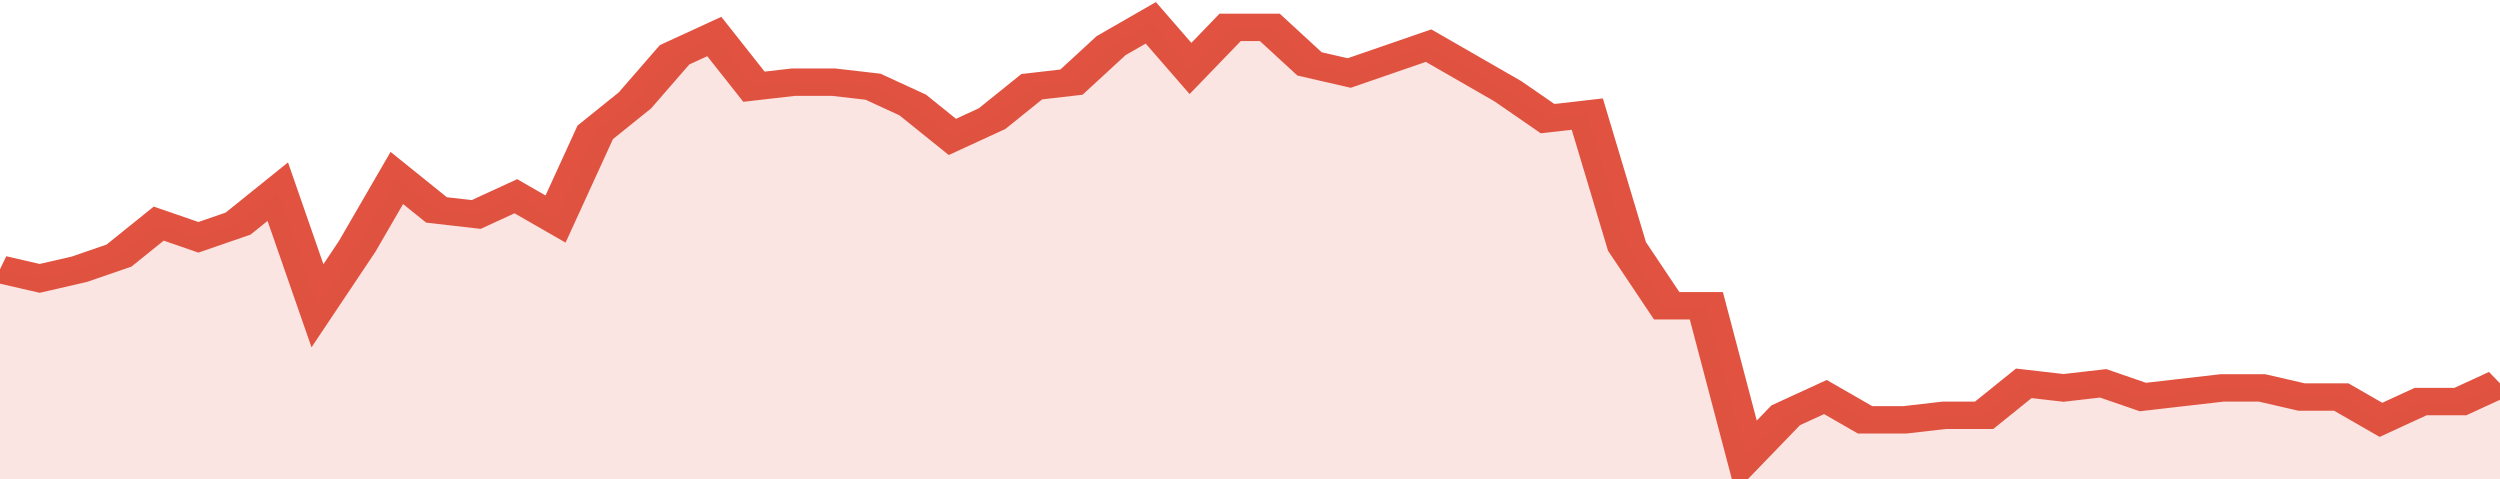 <svg xmlns="http://www.w3.org/2000/svg" viewBox="0 0 378 105" width="120" height="23" preserveAspectRatio="none">
				 <polyline fill="none" stroke="#E15241" stroke-width="6" points="0, 59 6, 61 12, 59 18, 56 24, 49 30, 52 36, 49 42, 42 48, 67 54, 54 60, 39 66, 46 72, 47 78, 43 84, 48 90, 29 96, 22 102, 12 108, 8 114, 19 120, 18 126, 18 132, 19 138, 23 144, 30 150, 26 156, 19 162, 18 168, 10 174, 5 180, 15 186, 6 192, 6 198, 14 204, 16 210, 13 216, 10 222, 15 228, 20 234, 26 240, 25 246, 54 252, 67 258, 67 264, 100 270, 91 276, 87 282, 92 288, 92 294, 91 300, 91 306, 84 312, 85 318, 84 324, 87 330, 86 336, 85 342, 85 348, 87 354, 87 360, 92 366, 88 372, 88 378, 84 378, 84 "> </polyline>
				 <polygon fill="#E15241" opacity="0.15" points="0, 105 0, 59 6, 61 12, 59 18, 56 24, 49 30, 52 36, 49 42, 42 48, 67 54, 54 60, 39 66, 46 72, 47 78, 43 84, 48 90, 29 96, 22 102, 12 108, 8 114, 19 120, 18 126, 18 132, 19 138, 23 144, 30 150, 26 156, 19 162, 18 168, 10 174, 5 180, 15 186, 6 192, 6 198, 14 204, 16 210, 13 216, 10 222, 15 228, 20 234, 26 240, 25 246, 54 252, 67 258, 67 264, 100 270, 91 276, 87 282, 92 288, 92 294, 91 300, 91 306, 84 312, 85 318, 84 324, 87 330, 86 336, 85 342, 85 348, 87 354, 87 360, 92 366, 88 372, 88 378, 84 378, 105 "></polygon>
			</svg>